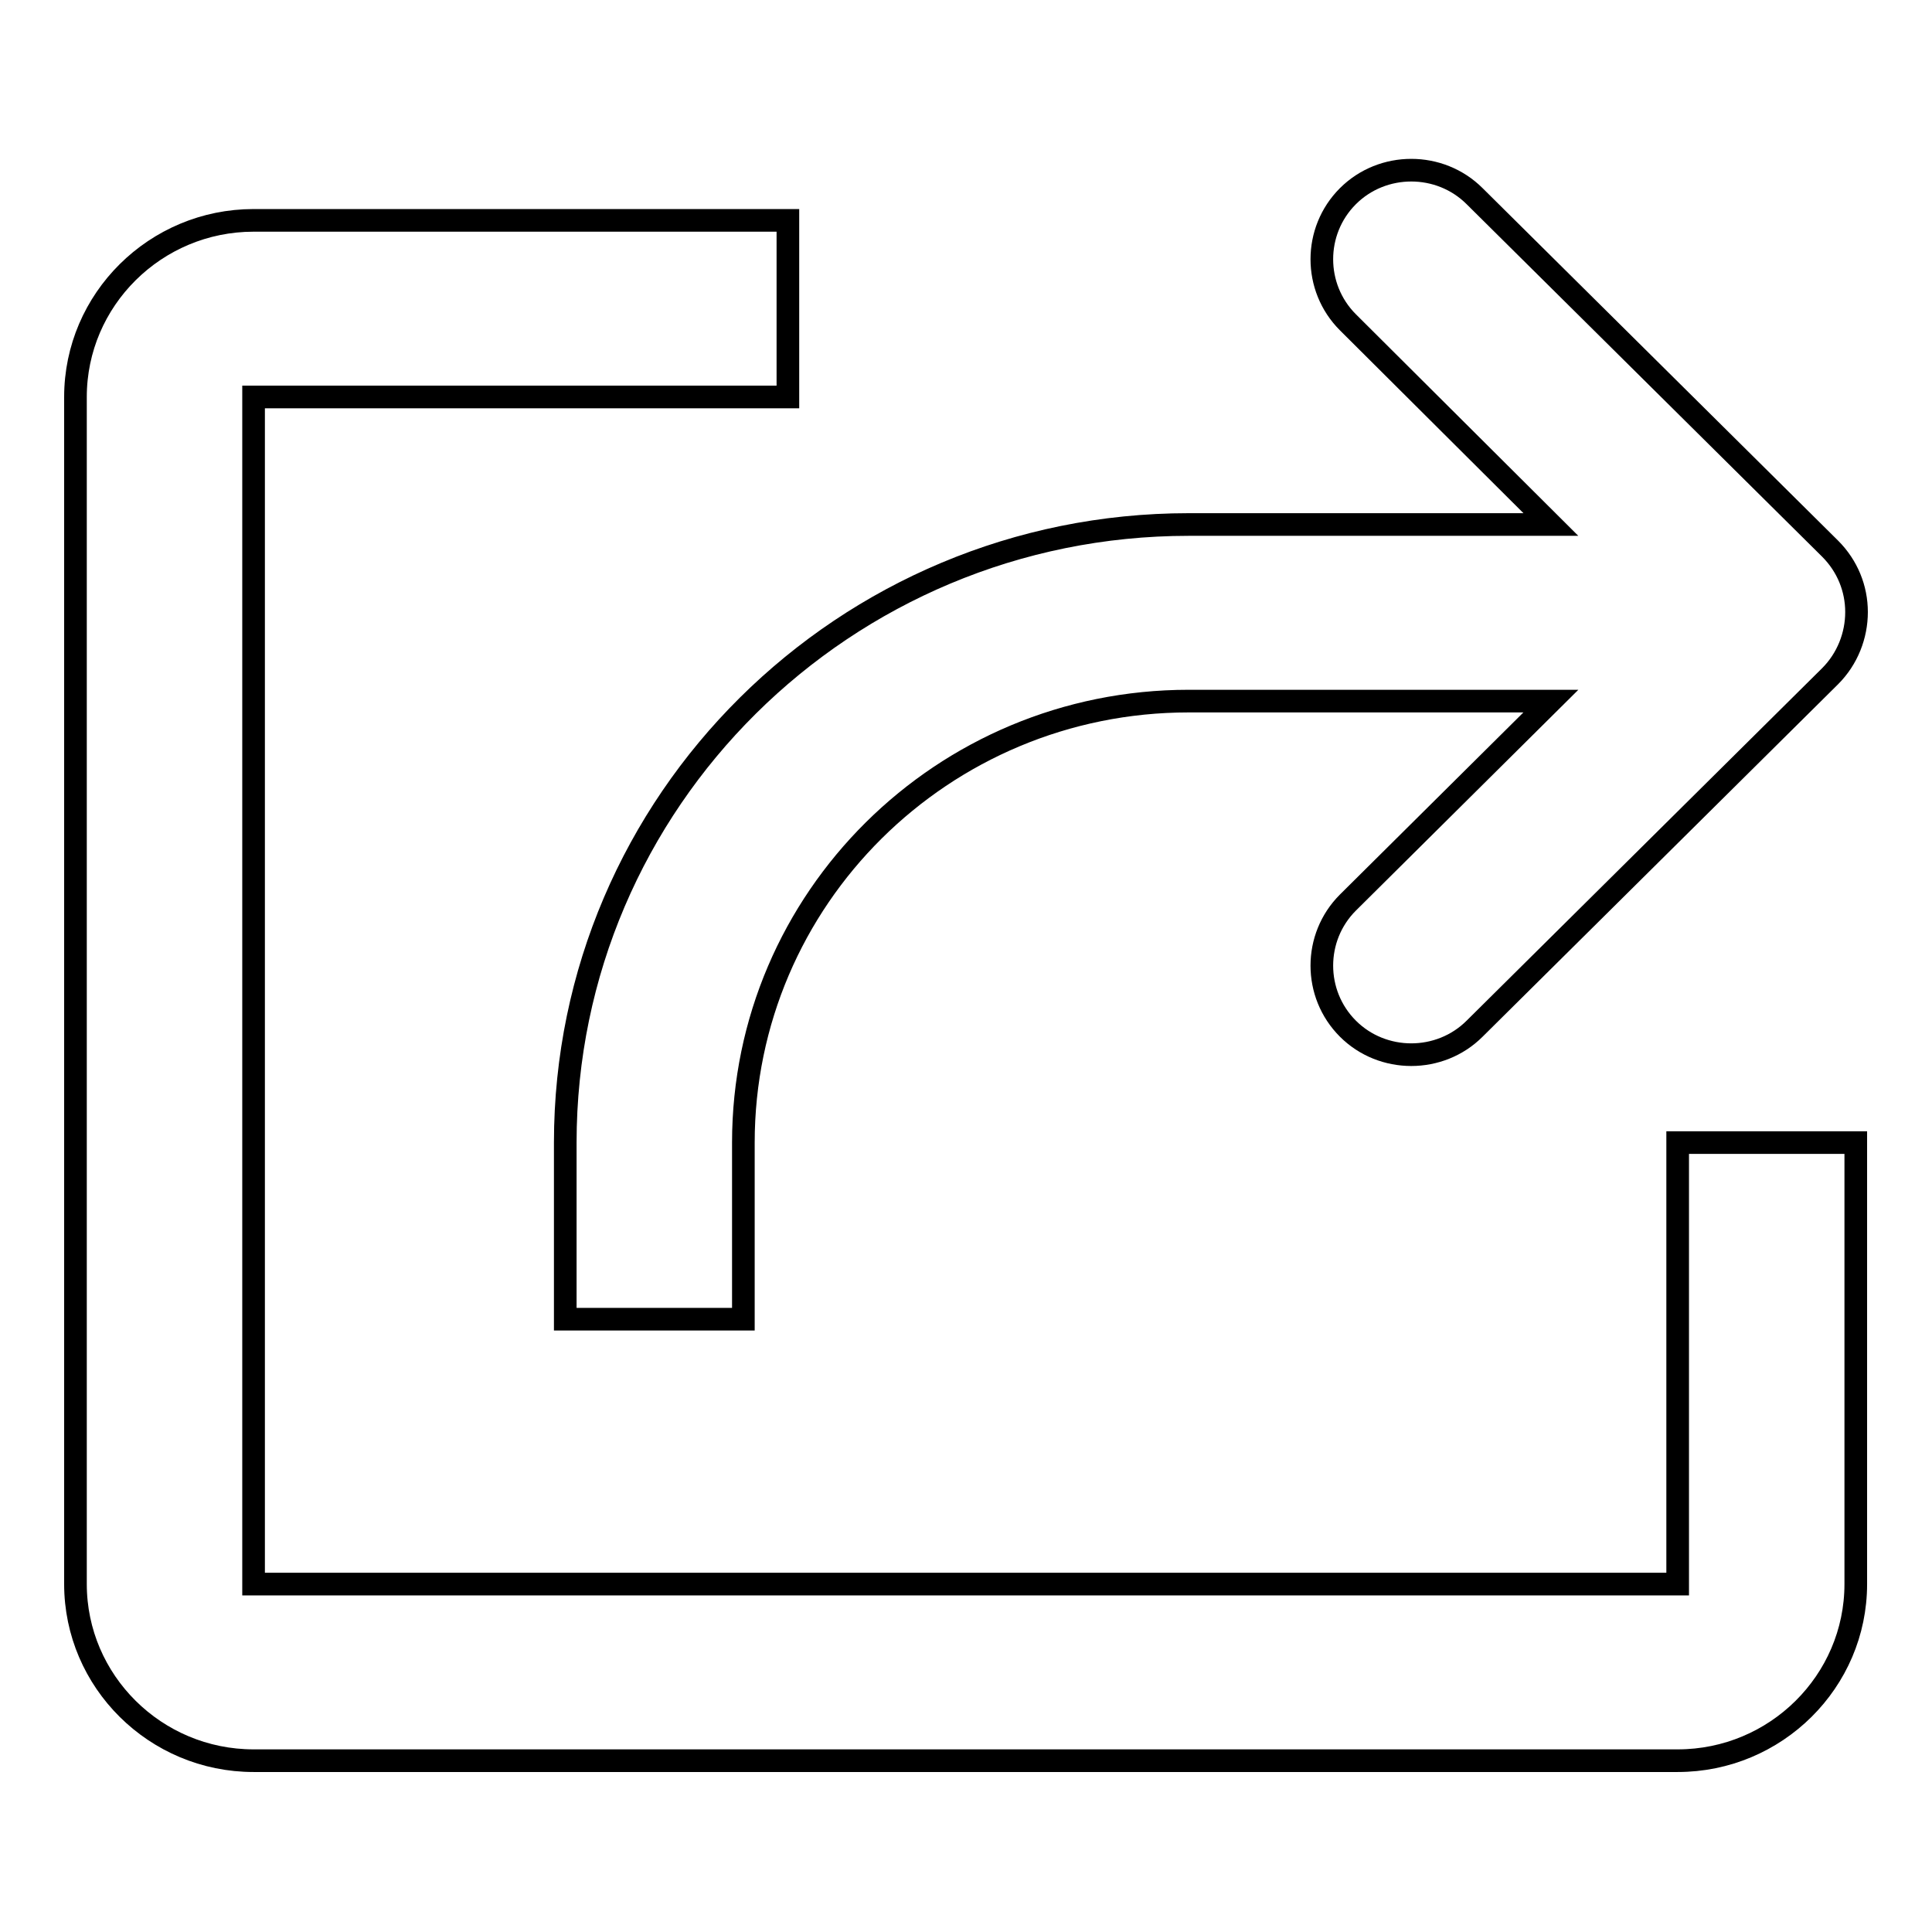 <?xml version="1.0" encoding="utf-8"?>
<!-- Svg Vector Icons : http://www.onlinewebfonts.com/icon -->
<!DOCTYPE svg PUBLIC "-//W3C//DTD SVG 1.1//EN" "http://www.w3.org/Graphics/SVG/1.1/DTD/svg11.dtd">
<svg version="1.1" xmlns="http://www.w3.org/2000/svg" xmlns:xlink="http://www.w3.org/1999/xlink" x="0px" y="0px" viewBox="0 0 256 256" enable-background="new 0 0 256 256" xml:space="preserve">
<g><g><path stroke-width="3" fill-opacity="0" stroke="#000000"  d="M242.5,89.6l-47.1,46.7c-4.6,4.6-12.2,4.6-16.8,0c-4.6-4.6-4.6-12.1,0-16.7l26.9-26.7h-48c-32.6,0-59,26.2-59,58.5v23.4H74.9v-23.4c0-45.2,37-81.9,82.6-81.9h48l-26.9-26.8c-4.6-4.6-4.6-12.1,0-16.7c4.6-4.6,12.2-4.6,16.8,0l47.1,46.7c2.3,2.3,3.5,5.3,3.5,8.4S244.8,87.3,242.5,89.6z M33.6,209.9h188.7v-58.5h23.6v58.5c0,12.9-10.6,23.4-23.6,23.4H33.6c-13,0-23.6-10.5-23.6-23.4V52.6c0-12.9,10.6-23.4,23.6-23.4h70.8v23.4H33.6V209.9z"/></g></g>
</svg>